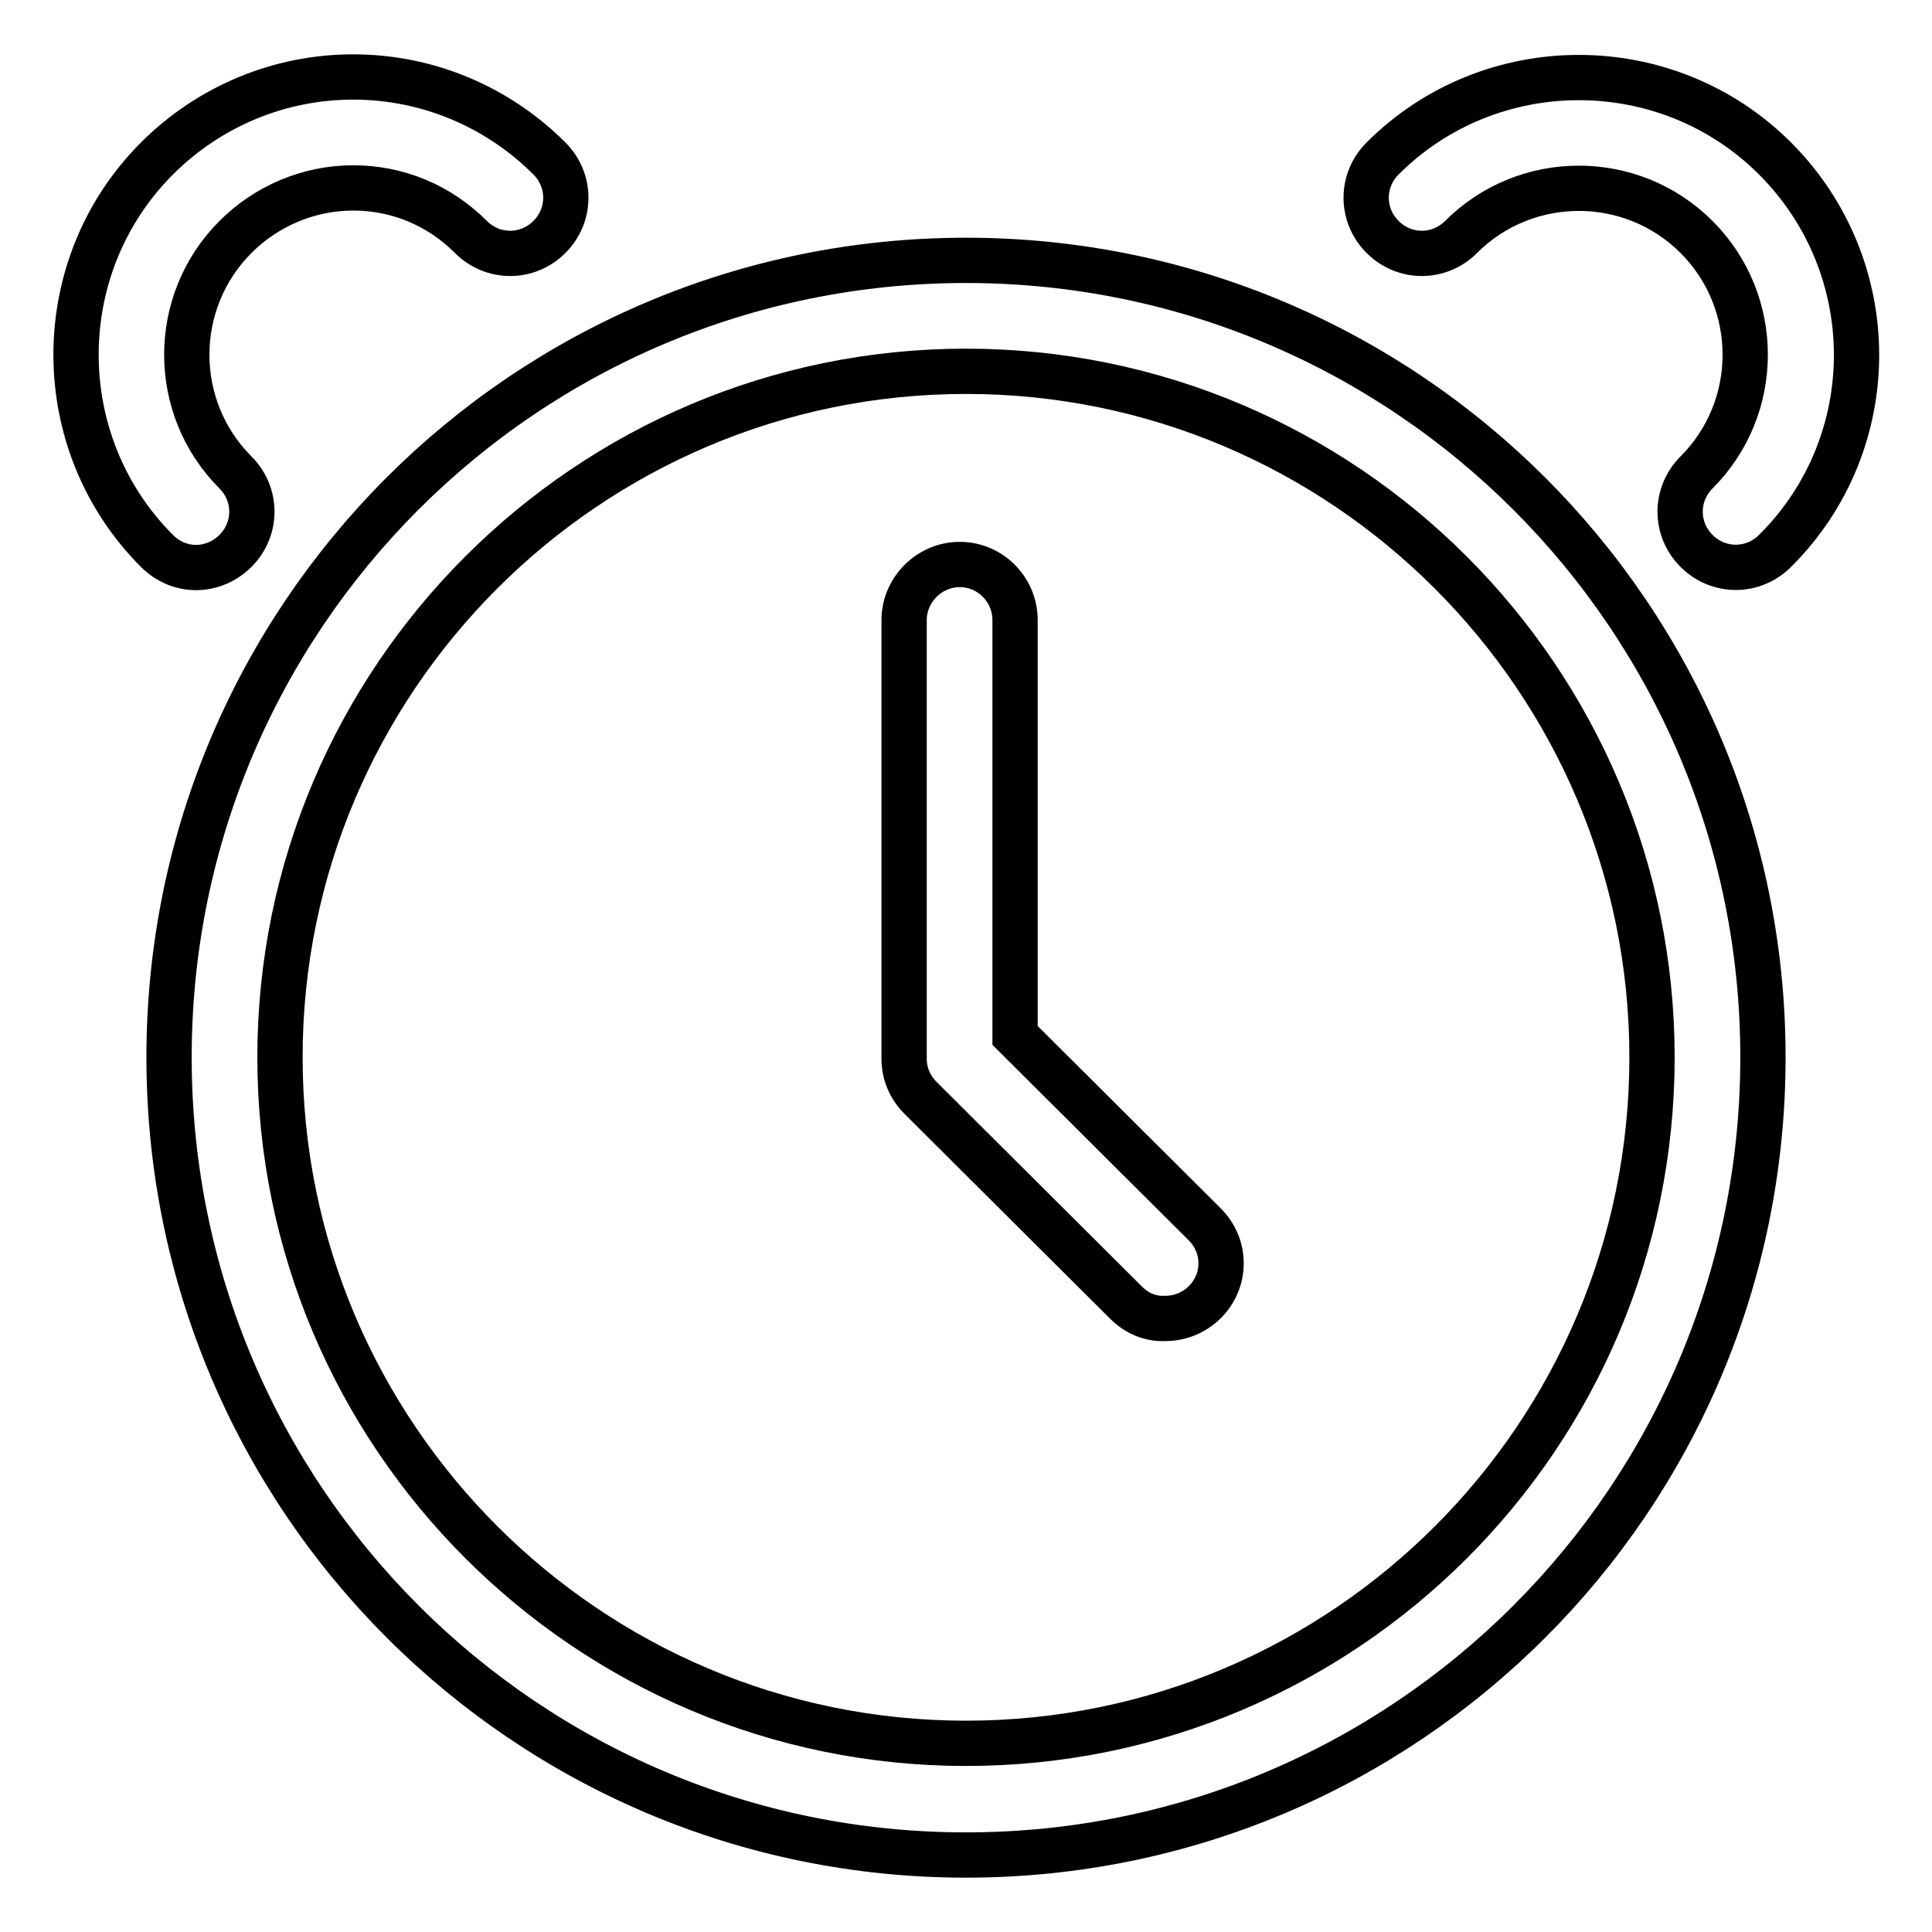 <?xml version="1.0" encoding="utf-8"?>
<!-- Svg Vector Icons : http://www.onlinewebfonts.com/icon -->
<!DOCTYPE svg PUBLIC "-//W3C//DTD SVG 1.1//EN" "http://www.w3.org/Graphics/SVG/1.1/DTD/svg11.dtd">
<svg version="1.1" xmlns="http://www.w3.org/2000/svg" xmlns:xlink="http://www.w3.org/1999/xlink" x="0px" y="0px" viewBox="0 0 256 256" enable-background="new 0 0 256 256" xml:space="preserve">
<g> <path stroke-width="6" fill-opacity="0" stroke="#000000"  d="M128,34.5c-58.4,0-105.6,47.3-105.6,105.6c0,58.4,47.3,105.7,105.6,105.7c58.3,0,105.6-47.3,105.6-105.7 C233.6,81.8,186.3,34.5,128,34.5z M128,231c-50.1,0-90.9-40.8-90.9-90.9c0-50.1,40.8-90.9,90.9-90.9c50.1,0,90.9,40.8,90.9,90.9 C218.9,190.3,178.1,231,128,231z"/> <path stroke-width="6" fill-opacity="0" stroke="#000000"  d="M134.5,137.2V82c-0.1-4.1-3.5-7.3-7.5-7.2c-3.9,0.1-7.1,3.3-7.2,7.2v58.3c0,2,0.8,3.8,2.2,5.2l27.2,27.1 c1.4,1.4,3.2,2.2,5.2,2.1c4.1,0,7.4-3.3,7.4-7.3c0-2-0.8-3.8-2.2-5.2L134.5,137.2z M31.2,73c2.9-2.9,2.9-7.5,0-10.4c0,0,0,0,0,0 c-8.6-8.6-8.6-22.6,0-31.2c4.1-4.1,9.7-6.5,15.6-6.5c5.9,0,11.4,2.3,15.6,6.5c2.9,2.9,7.5,2.9,10.4,0c0,0,0,0,0,0 c2.9-2.9,2.9-7.5,0-10.4c0,0,0,0,0,0c-6.9-6.9-16.2-10.8-26-10.8c-9.8,0-19.1,3.9-26,10.8c-14.3,14.3-14.3,37.7,0,52 c1.4,1.4,3.2,2.2,5.2,2.2C27.9,75.2,29.8,74.4,31.2,73z M235.2,21c-14.3-14.3-37.7-14.3-52,0c-2.9,2.9-2.9,7.5,0,10.4c0,0,0,0,0,0 c2.9,2.9,7.5,2.9,10.4,0c0,0,0,0,0,0c8.6-8.6,22.6-8.6,31.2,0c8.6,8.6,8.6,22.6,0,31.2c-2.9,2.9-2.9,7.5,0,10.4 c2.9,2.9,7.5,2.9,10.4,0C249.6,58.7,249.6,35.4,235.2,21z"/></g>
</svg>